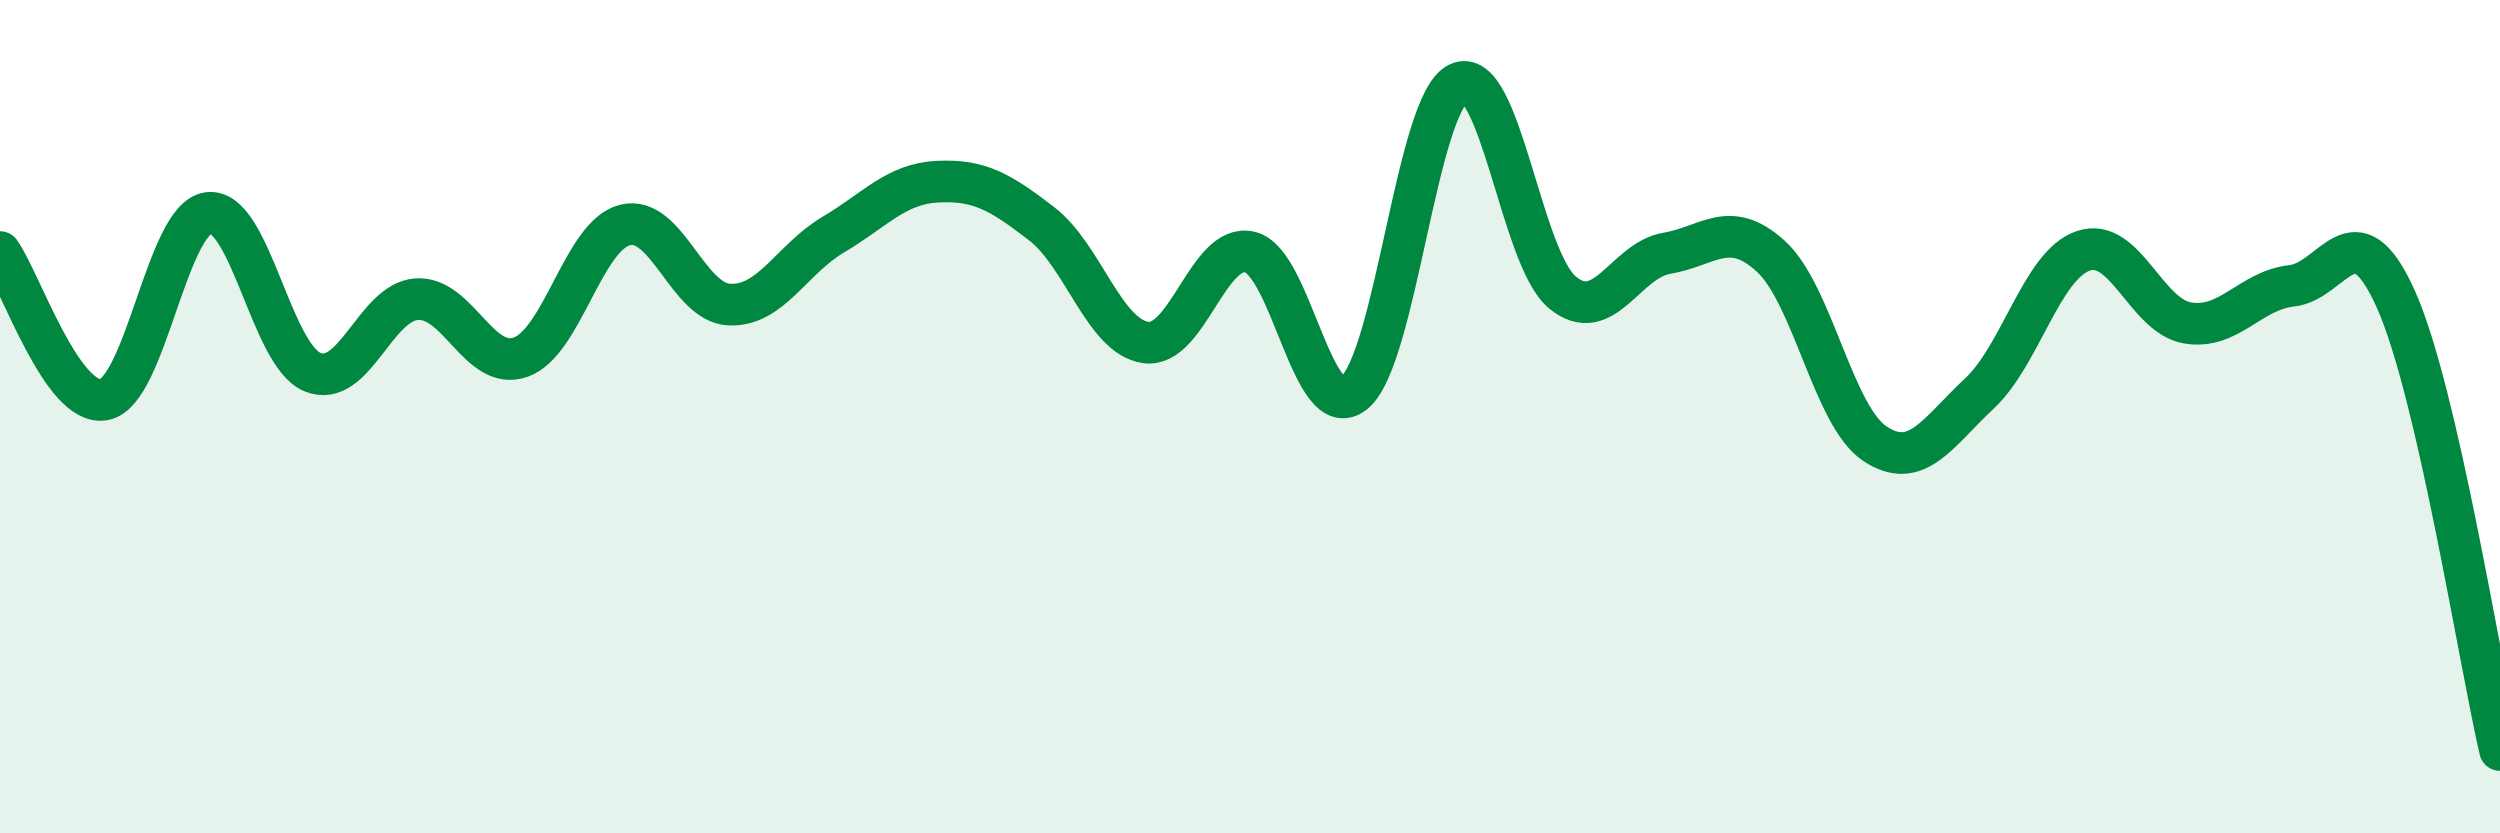 
    <svg width="60" height="20" viewBox="0 0 60 20" xmlns="http://www.w3.org/2000/svg">
      <path
        d="M 0,6.05 C 0.5,6.76 1.5,9.78 2.5,9.59 C 3.5,9.4 4,5.24 5,5.11 C 6,4.98 6.5,8.52 7.5,8.93 C 8.5,9.34 9,7.25 10,7.18 C 11,7.11 11.5,8.93 12.5,8.57 C 13.5,8.21 14,5.65 15,5.4 C 16,5.15 16.5,7.26 17.5,7.31 C 18.5,7.36 19,6.22 20,5.63 C 21,5.04 21.5,4.41 22.5,4.36 C 23.5,4.31 24,4.6 25,5.37 C 26,6.14 26.5,8.08 27.5,8.22 C 28.5,8.36 29,5.81 30,6.05 C 31,6.29 31.5,10.24 32.5,9.43 C 33.5,8.62 34,2.48 35,2 C 36,1.52 36.5,6.2 37.5,7.02 C 38.5,7.84 39,6.25 40,6.08 C 41,5.91 41.5,5.24 42.5,6.15 C 43.5,7.06 44,9.99 45,10.65 C 46,11.31 46.5,10.38 47.5,9.45 C 48.5,8.52 49,6.36 50,6.02 C 51,5.68 51.5,7.58 52.5,7.75 C 53.5,7.92 54,6.97 55,6.86 C 56,6.75 56.5,4.95 57.5,7.18 C 58.5,9.41 59.5,15.84 60,18L60 20L0 20Z"
        fill="#008740"
        opacity="0.1"
        stroke-linecap="round"
        stroke-linejoin="round"
      />
      <path
        d="M 0,6.05 C 0.5,6.76 1.5,9.78 2.5,9.59 C 3.5,9.4 4,5.24 5,5.11 C 6,4.98 6.5,8.52 7.5,8.93 C 8.5,9.34 9,7.25 10,7.18 C 11,7.11 11.5,8.93 12.5,8.57 C 13.5,8.21 14,5.65 15,5.4 C 16,5.15 16.5,7.26 17.5,7.31 C 18.5,7.36 19,6.22 20,5.63 C 21,5.04 21.5,4.41 22.5,4.36 C 23.5,4.31 24,4.6 25,5.37 C 26,6.14 26.5,8.08 27.5,8.22 C 28.5,8.36 29,5.81 30,6.05 C 31,6.29 31.5,10.24 32.5,9.43 C 33.5,8.62 34,2.48 35,2 C 36,1.52 36.5,6.2 37.5,7.02 C 38.5,7.84 39,6.25 40,6.08 C 41,5.91 41.5,5.24 42.5,6.15 C 43.5,7.06 44,9.99 45,10.65 C 46,11.31 46.5,10.38 47.5,9.45 C 48.5,8.52 49,6.36 50,6.02 C 51,5.68 51.5,7.58 52.5,7.75 C 53.5,7.92 54,6.97 55,6.86 C 56,6.75 56.5,4.95 57.5,7.18 C 58.5,9.41 59.5,15.84 60,18"
        stroke="#008740"
        stroke-width="1"
        fill="none"
        stroke-linecap="round"
        stroke-linejoin="round"
      />
    </svg>
  